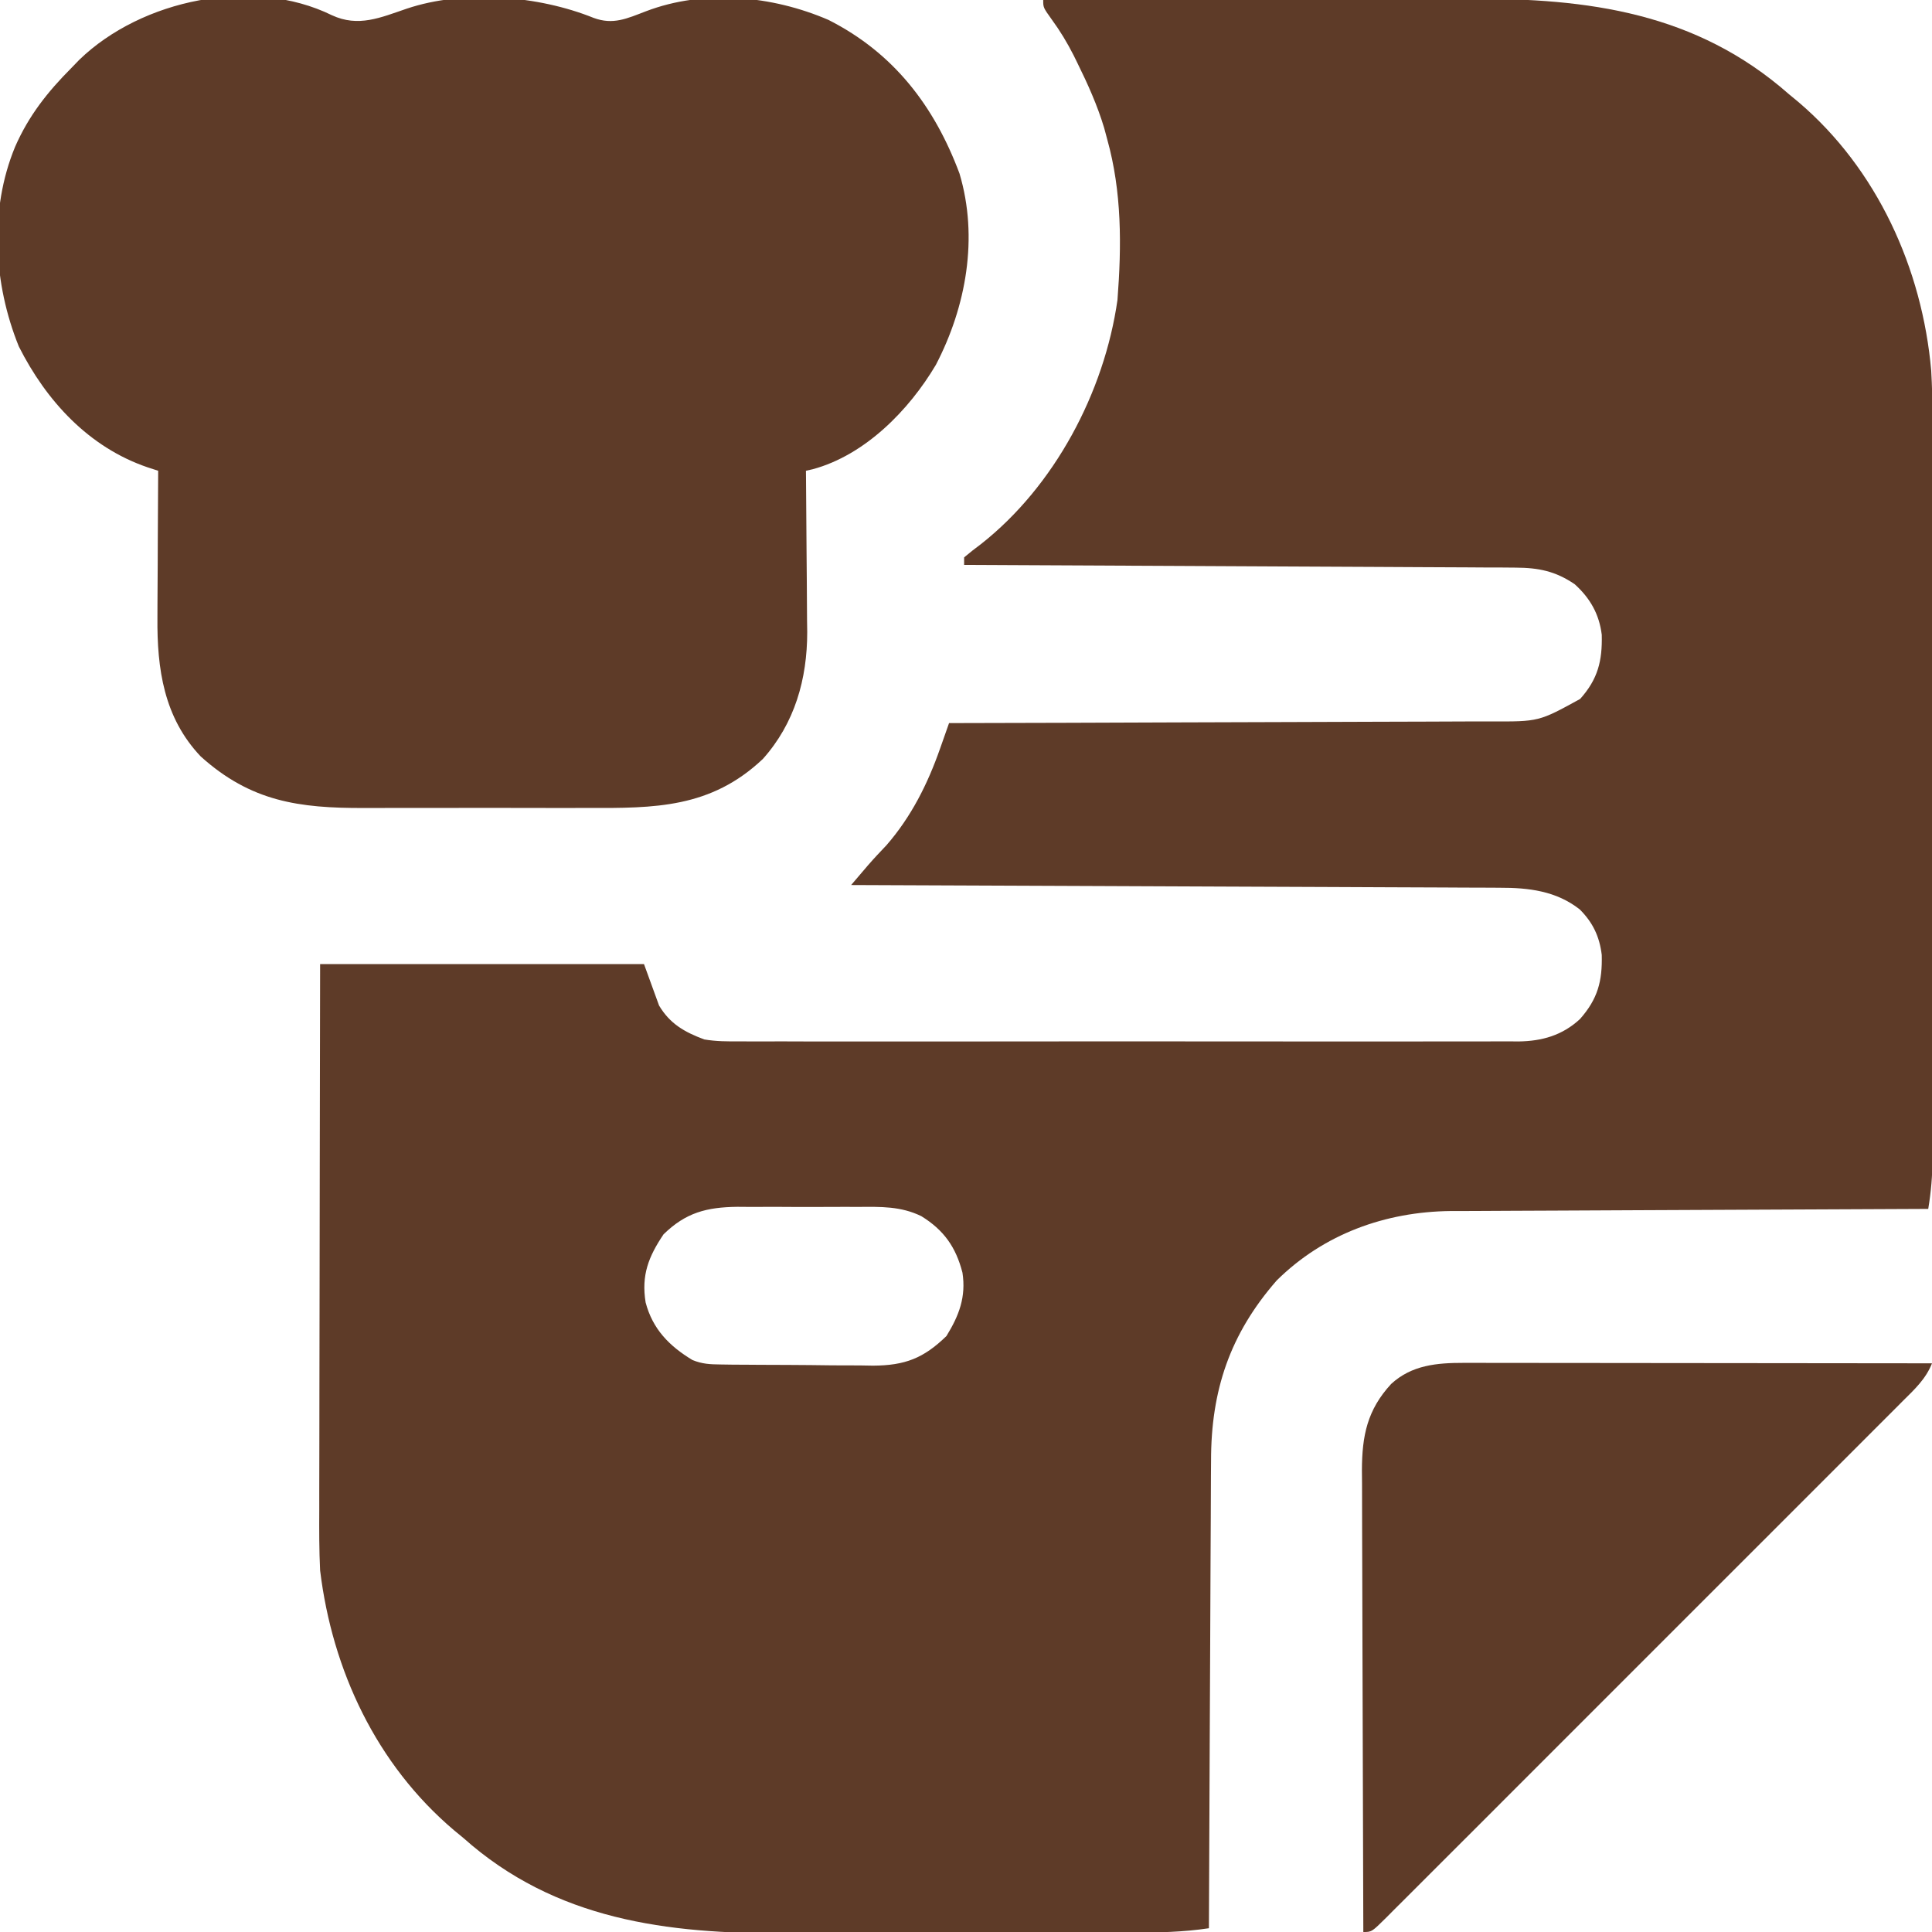 <svg xmlns="http://www.w3.org/2000/svg" width="513" height="513"><path d="M0 0 C18.108 -0.07 36.215 -0.123 54.323 -0.155 C62.733 -0.171 71.142 -0.192 79.551 -0.226 C86.888 -0.256 94.224 -0.276 101.561 -0.282 C105.439 -0.286 109.317 -0.295 113.196 -0.317 C144.738 -0.489 173.429 3.361 198 25 C198.819 25.675 199.637 26.351 200.48 27.047 C221.424 44.84 233.421 71.338 235.793 98.447 C236.262 106.487 236.138 114.548 236.129 122.599 C236.131 124.678 236.133 126.756 236.135 128.835 C236.139 134.455 236.138 140.074 236.134 145.694 C236.132 151.584 236.134 157.475 236.136 163.365 C236.138 173.25 236.135 183.136 236.13 193.021 C236.125 204.445 236.127 215.869 236.132 227.293 C236.137 237.113 236.137 246.934 236.135 256.754 C236.133 262.614 236.133 268.474 236.136 274.335 C236.139 279.841 236.137 285.346 236.131 290.852 C236.13 292.872 236.13 294.891 236.133 296.91 C236.135 299.668 236.132 302.426 236.127 305.184 C236.129 305.981 236.131 306.778 236.134 307.599 C236.118 312.167 235.752 316.492 235 321 C233.958 321.004 233.958 321.004 232.894 321.007 C215.941 321.067 198.987 321.142 182.034 321.236 C173.835 321.281 165.637 321.32 157.438 321.346 C150.287 321.369 143.137 321.403 135.987 321.449 C132.205 321.473 128.423 321.491 124.641 321.498 C121.072 321.504 117.503 321.524 113.934 321.554 C112.019 321.567 110.103 321.565 108.187 321.563 C90.862 321.749 74.468 327.658 62 340 C49.573 354.219 44.546 369.229 44.568 387.917 C44.559 389.278 44.548 390.639 44.537 392 C44.509 395.661 44.5 399.321 44.494 402.982 C44.484 406.82 44.458 410.658 44.434 414.497 C44.39 421.749 44.362 429.002 44.339 436.255 C44.311 444.519 44.268 452.782 44.222 461.046 C44.13 478.031 44.058 495.015 44 512 C37.127 513.047 30.389 513.154 23.444 513.161 C22.204 513.166 20.963 513.171 19.686 513.176 C16.301 513.188 12.916 513.196 9.531 513.2 C7.407 513.203 5.282 513.207 3.158 513.212 C-3.515 513.225 -10.188 513.235 -16.861 513.239 C-24.513 513.243 -32.165 513.261 -39.817 513.29 C-45.764 513.312 -51.711 513.322 -57.657 513.323 C-61.194 513.324 -64.73 513.33 -68.266 513.348 C-99.827 513.5 -129.522 509.843 -154 488 C-154.804 487.337 -155.609 486.675 -156.438 485.992 C-177.034 468.549 -188.773 443.54 -192 417 C-192.266 411.618 -192.254 406.245 -192.227 400.858 C-192.226 399.27 -192.227 397.682 -192.228 396.095 C-192.229 391.821 -192.217 387.547 -192.203 383.273 C-192.19 378.792 -192.189 374.312 -192.187 369.832 C-192.181 361.364 -192.164 352.897 -192.144 344.429 C-192.117 332.975 -192.107 321.521 -192.095 310.068 C-192.076 292.045 -192.036 274.023 -192 256 C-163.62 256 -135.24 256 -106 256 C-104.68 259.63 -103.36 263.26 -102 267 C-99.094 271.878 -95.211 274.052 -90 276 C-86.862 276.53 -83.803 276.542 -80.626 276.508 C-79.714 276.514 -78.802 276.52 -77.863 276.527 C-74.824 276.543 -71.787 276.53 -68.748 276.518 C-66.563 276.523 -64.378 276.53 -62.192 276.539 C-56.269 276.557 -50.346 276.55 -44.422 276.537 C-38.219 276.527 -32.015 276.537 -25.811 276.543 C-14.727 276.551 -3.643 276.538 7.441 276.518 C17.481 276.5 27.52 276.503 37.56 276.521 C49.233 276.543 60.906 276.551 72.578 276.539 C78.752 276.533 84.926 276.532 91.1 276.545 C96.905 276.557 102.709 276.549 108.514 276.526 C110.642 276.52 112.771 276.522 114.899 276.531 C117.809 276.542 120.717 276.528 123.626 276.508 C124.465 276.517 125.304 276.526 126.168 276.535 C132.453 276.452 137.819 274.936 142.529 270.588 C147.252 265.234 148.485 260.544 148.309 253.562 C147.721 248.685 145.945 244.935 142.457 241.465 C136.231 236.578 128.93 235.699 121.204 235.722 C120.092 235.713 120.092 235.713 118.956 235.704 C116.494 235.687 114.031 235.684 111.568 235.681 C109.794 235.672 108.019 235.662 106.245 235.651 C101.444 235.623 96.643 235.608 91.842 235.595 C86.818 235.58 81.795 235.553 76.771 235.527 C67.266 235.481 57.76 235.444 48.255 235.411 C37.43 235.372 26.606 235.323 15.781 235.273 C-6.479 235.169 -28.74 235.08 -51 235 C-50.039 233.873 -49.077 232.747 -48.115 231.621 C-47.579 230.994 -47.044 230.367 -46.492 229.721 C-44.92 227.908 -43.277 226.177 -41.625 224.438 C-35.032 216.867 -30.672 208.15 -27.375 198.741 C-27.146 198.092 -26.917 197.443 -26.68 196.774 C-26.118 195.183 -25.559 193.592 -25 192 C-24.199 191.999 -23.398 191.997 -22.573 191.996 C-3.067 191.958 16.439 191.899 35.944 191.816 C45.377 191.776 54.81 191.744 64.243 191.729 C72.467 191.716 80.691 191.689 88.915 191.645 C93.268 191.623 97.62 191.607 101.973 191.608 C106.074 191.609 110.175 191.591 114.277 191.559 C115.778 191.55 117.278 191.549 118.779 191.554 C131.599 191.618 131.599 191.618 142.572 185.588 C147.299 180.306 148.477 175.47 148.312 168.562 C147.642 163.065 145.215 158.817 141.125 155.125 C136.034 151.663 131.57 150.752 125.47 150.722 C124.174 150.71 122.879 150.699 121.544 150.688 C120.121 150.685 118.697 150.683 117.274 150.681 C115.766 150.672 114.257 150.662 112.749 150.651 C108.665 150.623 104.581 150.608 100.496 150.595 C96.224 150.58 91.952 150.553 87.68 150.527 C79.595 150.48 71.51 150.444 63.424 150.411 C54.218 150.372 45.011 150.323 35.804 150.273 C16.869 150.169 -2.065 150.08 -21 150 C-21 149.34 -21 148.68 -21 148 C-19.566 146.778 -18.075 145.623 -16.562 144.5 C2.977 129.144 16.228 104.178 19.719 79.645 C20.828 65.267 20.9 50.964 17 37 C16.733 36.006 16.466 35.012 16.191 33.988 C14.376 27.947 11.845 22.332 9.062 16.688 C8.739 16.03 8.415 15.372 8.081 14.694 C6.357 11.307 4.496 8.211 2.246 5.145 C0 2 0 2 0 0 Z M-100.812 327.75 C-104.817 333.699 -106.737 338.62 -105.57 345.832 C-103.711 352.9 -99.3 357.405 -93.148 361.118 C-90.522 362.196 -88.462 362.274 -85.624 362.306 C-84.549 362.322 -83.474 362.338 -82.366 362.355 C-80.63 362.363 -80.63 362.363 -78.859 362.371 C-77.663 362.38 -76.467 362.389 -75.235 362.398 C-72.703 362.413 -70.171 362.422 -67.639 362.426 C-63.778 362.437 -59.919 362.487 -56.059 362.537 C-53.596 362.547 -51.134 362.554 -48.672 362.559 C-47.523 362.578 -46.373 362.598 -45.189 362.618 C-36.686 362.57 -31.755 360.653 -25.688 354.75 C-22.339 349.293 -20.454 344.395 -21.438 337.938 C-23.186 331.125 -26.398 326.605 -32.371 322.921 C-37.821 320.266 -43.131 320.425 -49.094 320.469 C-50.813 320.463 -50.813 320.463 -52.567 320.457 C-54.981 320.454 -57.394 320.462 -59.808 320.479 C-63.489 320.5 -67.167 320.479 -70.848 320.453 C-73.201 320.456 -75.553 320.461 -77.906 320.469 C-78.999 320.461 -80.092 320.453 -81.218 320.444 C-89.38 320.544 -94.912 321.98 -100.812 327.75 Z " fill="#5E3B28" transform="translate(277,0)"></path><path d="M0 0 C7.039 3.266 12.923 0.621 19.887 -1.746 C35.088 -6.846 54.784 -5.229 69.5 0.707 C74.695 2.631 78.354 0.875 83.375 -1.043 C98.832 -6.948 116.853 -5.227 131.855 1.242 C149.166 10.008 159.946 24.087 166.648 42.027 C171.734 59.052 168.42 77.398 160.379 92.828 C153.29 104.813 141.603 116.793 127.683 120.548 C127.087 120.683 126.49 120.818 125.875 120.957 C125.885 121.898 125.885 121.898 125.895 122.857 C125.962 129.428 126.007 135.999 126.04 142.57 C126.055 145.017 126.075 147.464 126.101 149.91 C126.138 153.443 126.155 156.975 126.168 160.508 C126.183 161.588 126.199 162.669 126.215 163.783 C126.218 176.259 122.905 188.013 114.43 197.488 C100.604 210.549 85.727 210.565 67.777 210.488 C65.534 210.491 63.291 210.495 61.047 210.5 C56.363 210.506 51.679 210.497 46.995 210.479 C41.014 210.456 35.035 210.469 29.054 210.493 C24.427 210.507 19.801 210.503 15.174 210.492 C12.97 210.49 10.765 210.493 8.561 210.502 C-8.759 210.56 -21.504 208.801 -34.812 196.832 C-44.632 186.511 -46.451 173.508 -46.32 159.922 C-46.317 158.803 -46.315 157.683 -46.312 156.53 C-46.301 152.985 -46.276 149.44 -46.25 145.895 C-46.24 143.479 -46.231 141.063 -46.223 138.646 C-46.201 132.75 -46.167 126.853 -46.125 120.957 C-47.057 120.655 -47.989 120.352 -48.948 120.041 C-64.566 114.712 -75.84 102.407 -83.125 87.957 C-89.853 71.353 -91.045 51.708 -84.125 34.957 C-80.507 26.676 -75.477 20.33 -69.125 13.957 C-68.437 13.245 -67.748 12.534 -67.039 11.801 C-50.543 -4.144 -21.077 -10.345 0 0 Z " fill="#5E3B28" transform="translate(88.125,4.043)"></path><path d="M0 0 C1.102 -0.001 2.204 -0.003 3.34 -0.004 C4.534 -0.001 5.728 0.003 6.958 0.007 C8.861 0.007 8.861 0.007 10.803 0.006 C14.269 0.006 17.736 0.012 21.202 0.019 C24.83 0.025 28.457 0.026 32.085 0.027 C38.948 0.03 45.812 0.038 52.675 0.048 C60.491 0.059 68.307 0.065 76.124 0.07 C92.197 0.08 108.27 0.098 124.343 0.12 C122.704 4.291 119.655 7.087 116.535 10.182 C115.635 11.088 115.635 11.088 114.715 12.011 C112.7 14.035 110.677 16.052 108.654 18.068 C107.208 19.517 105.763 20.966 104.318 22.415 C100.391 26.351 96.457 30.281 92.523 34.209 C88.411 38.316 84.305 42.427 80.198 46.537 C73.301 53.438 66.4 60.334 59.497 67.227 C51.505 75.208 43.521 83.196 35.541 91.187 C28.697 98.04 21.849 104.889 14.998 111.735 C10.902 115.828 6.808 119.921 2.717 124.019 C-1.126 127.868 -4.974 131.712 -8.826 135.552 C-10.243 136.966 -11.658 138.382 -13.071 139.8 C-14.993 141.727 -16.92 143.647 -18.849 145.566 C-19.414 146.136 -19.979 146.705 -20.561 147.291 C-24.429 151.12 -24.429 151.12 -26.657 151.12 C-26.727 134.048 -26.78 116.975 -26.812 99.903 C-26.828 91.975 -26.849 84.048 -26.883 76.12 C-26.913 69.209 -26.932 62.297 -26.939 55.385 C-26.943 51.727 -26.952 48.07 -26.974 44.412 C-26.998 40.323 -26.999 36.235 -26.997 32.146 C-27.008 30.94 -27.019 29.735 -27.03 28.493 C-26.996 19.332 -25.624 12.489 -19.262 5.593 C-13.786 0.57 -7.126 -0.007 0 0 Z " fill="#5E3B28" transform="translate(388.657,361.88)"></path></svg>